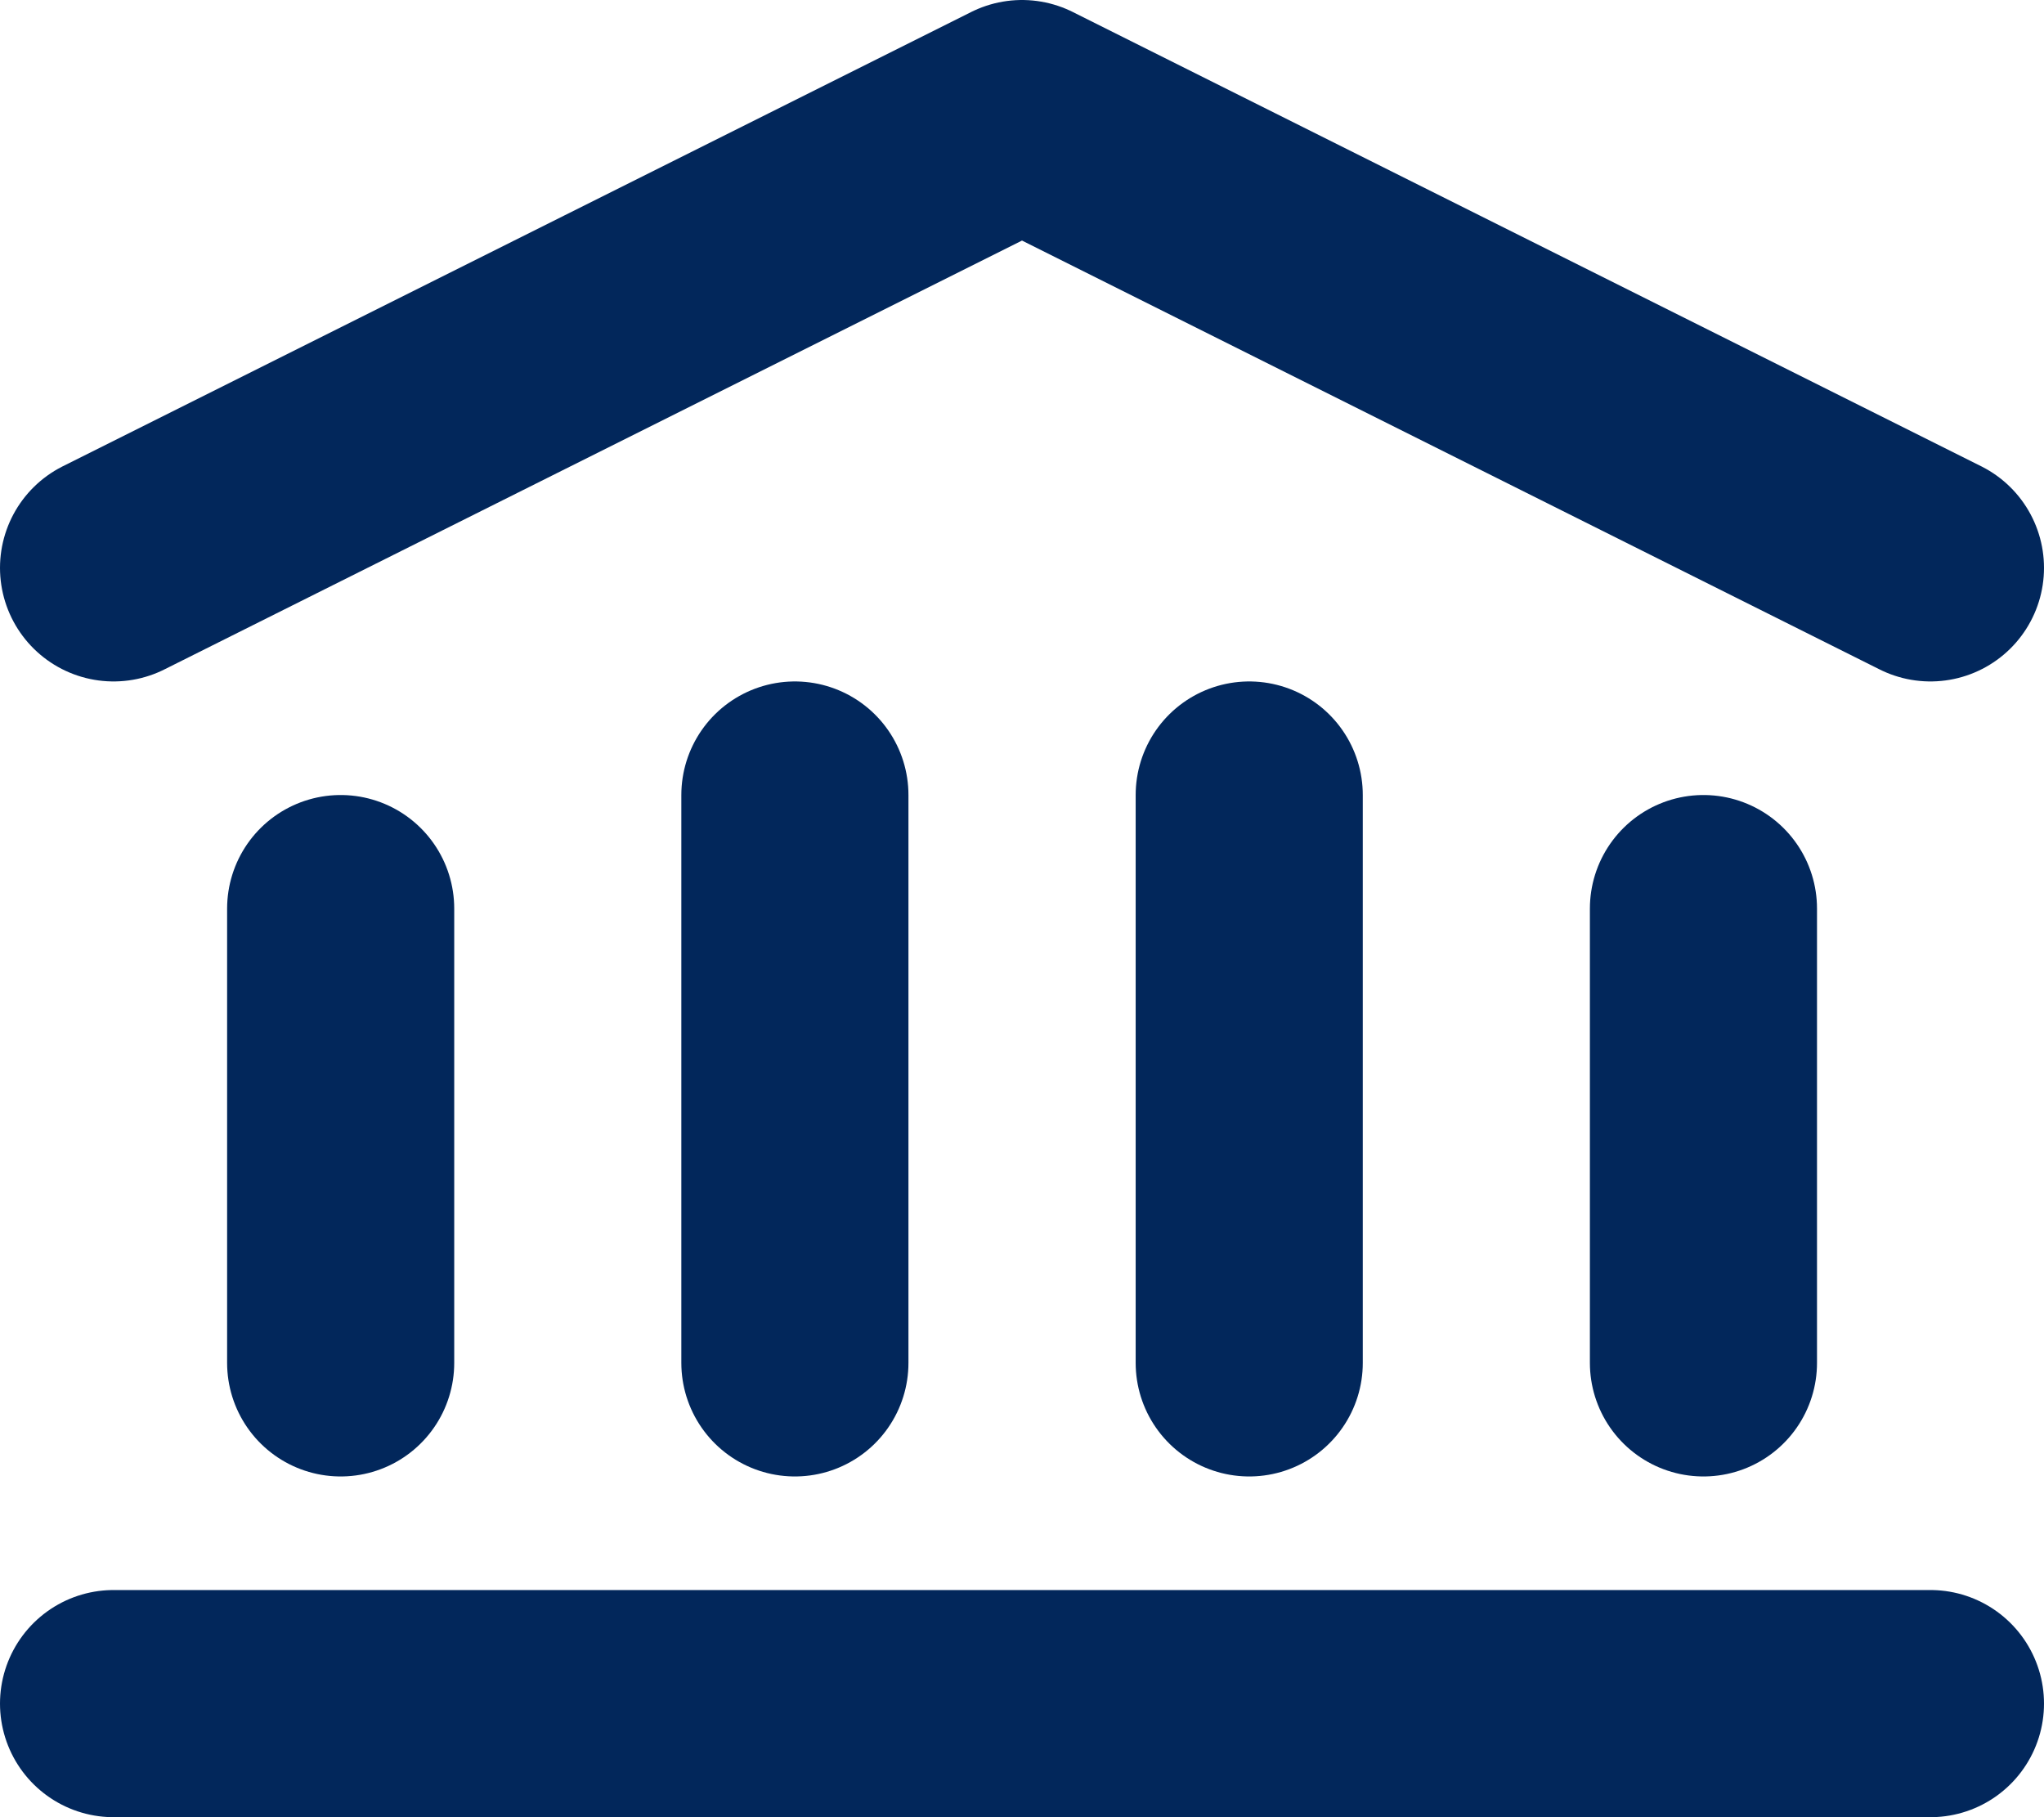 <svg xmlns="http://www.w3.org/2000/svg" width="18" height="16" viewBox="0 0 18 16" fill="none">
<path d="M17 15H1" stroke="#02275B" stroke-width="2" stroke-linecap="round" stroke-linejoin="round"/>
<path d="M3 12L3 8" stroke="#02275B" stroke-width="2" stroke-linecap="round" stroke-linejoin="round"/>
<path d="M7 12L7 7" stroke="#02275B" stroke-width="2" stroke-linecap="round" stroke-linejoin="round"/>
<path d="M11.001 12L11.001 7" stroke="#02275B" stroke-width="2" stroke-linecap="round" stroke-linejoin="round"/>
<path d="M15.001 12L15.001 8" stroke="#02275B" stroke-width="2" stroke-linecap="round" stroke-linejoin="round"/>
<path d="M1 5L9 1L17 5" stroke="#02275B" stroke-width="2" stroke-linecap="round" stroke-linejoin="round"/>
</svg>